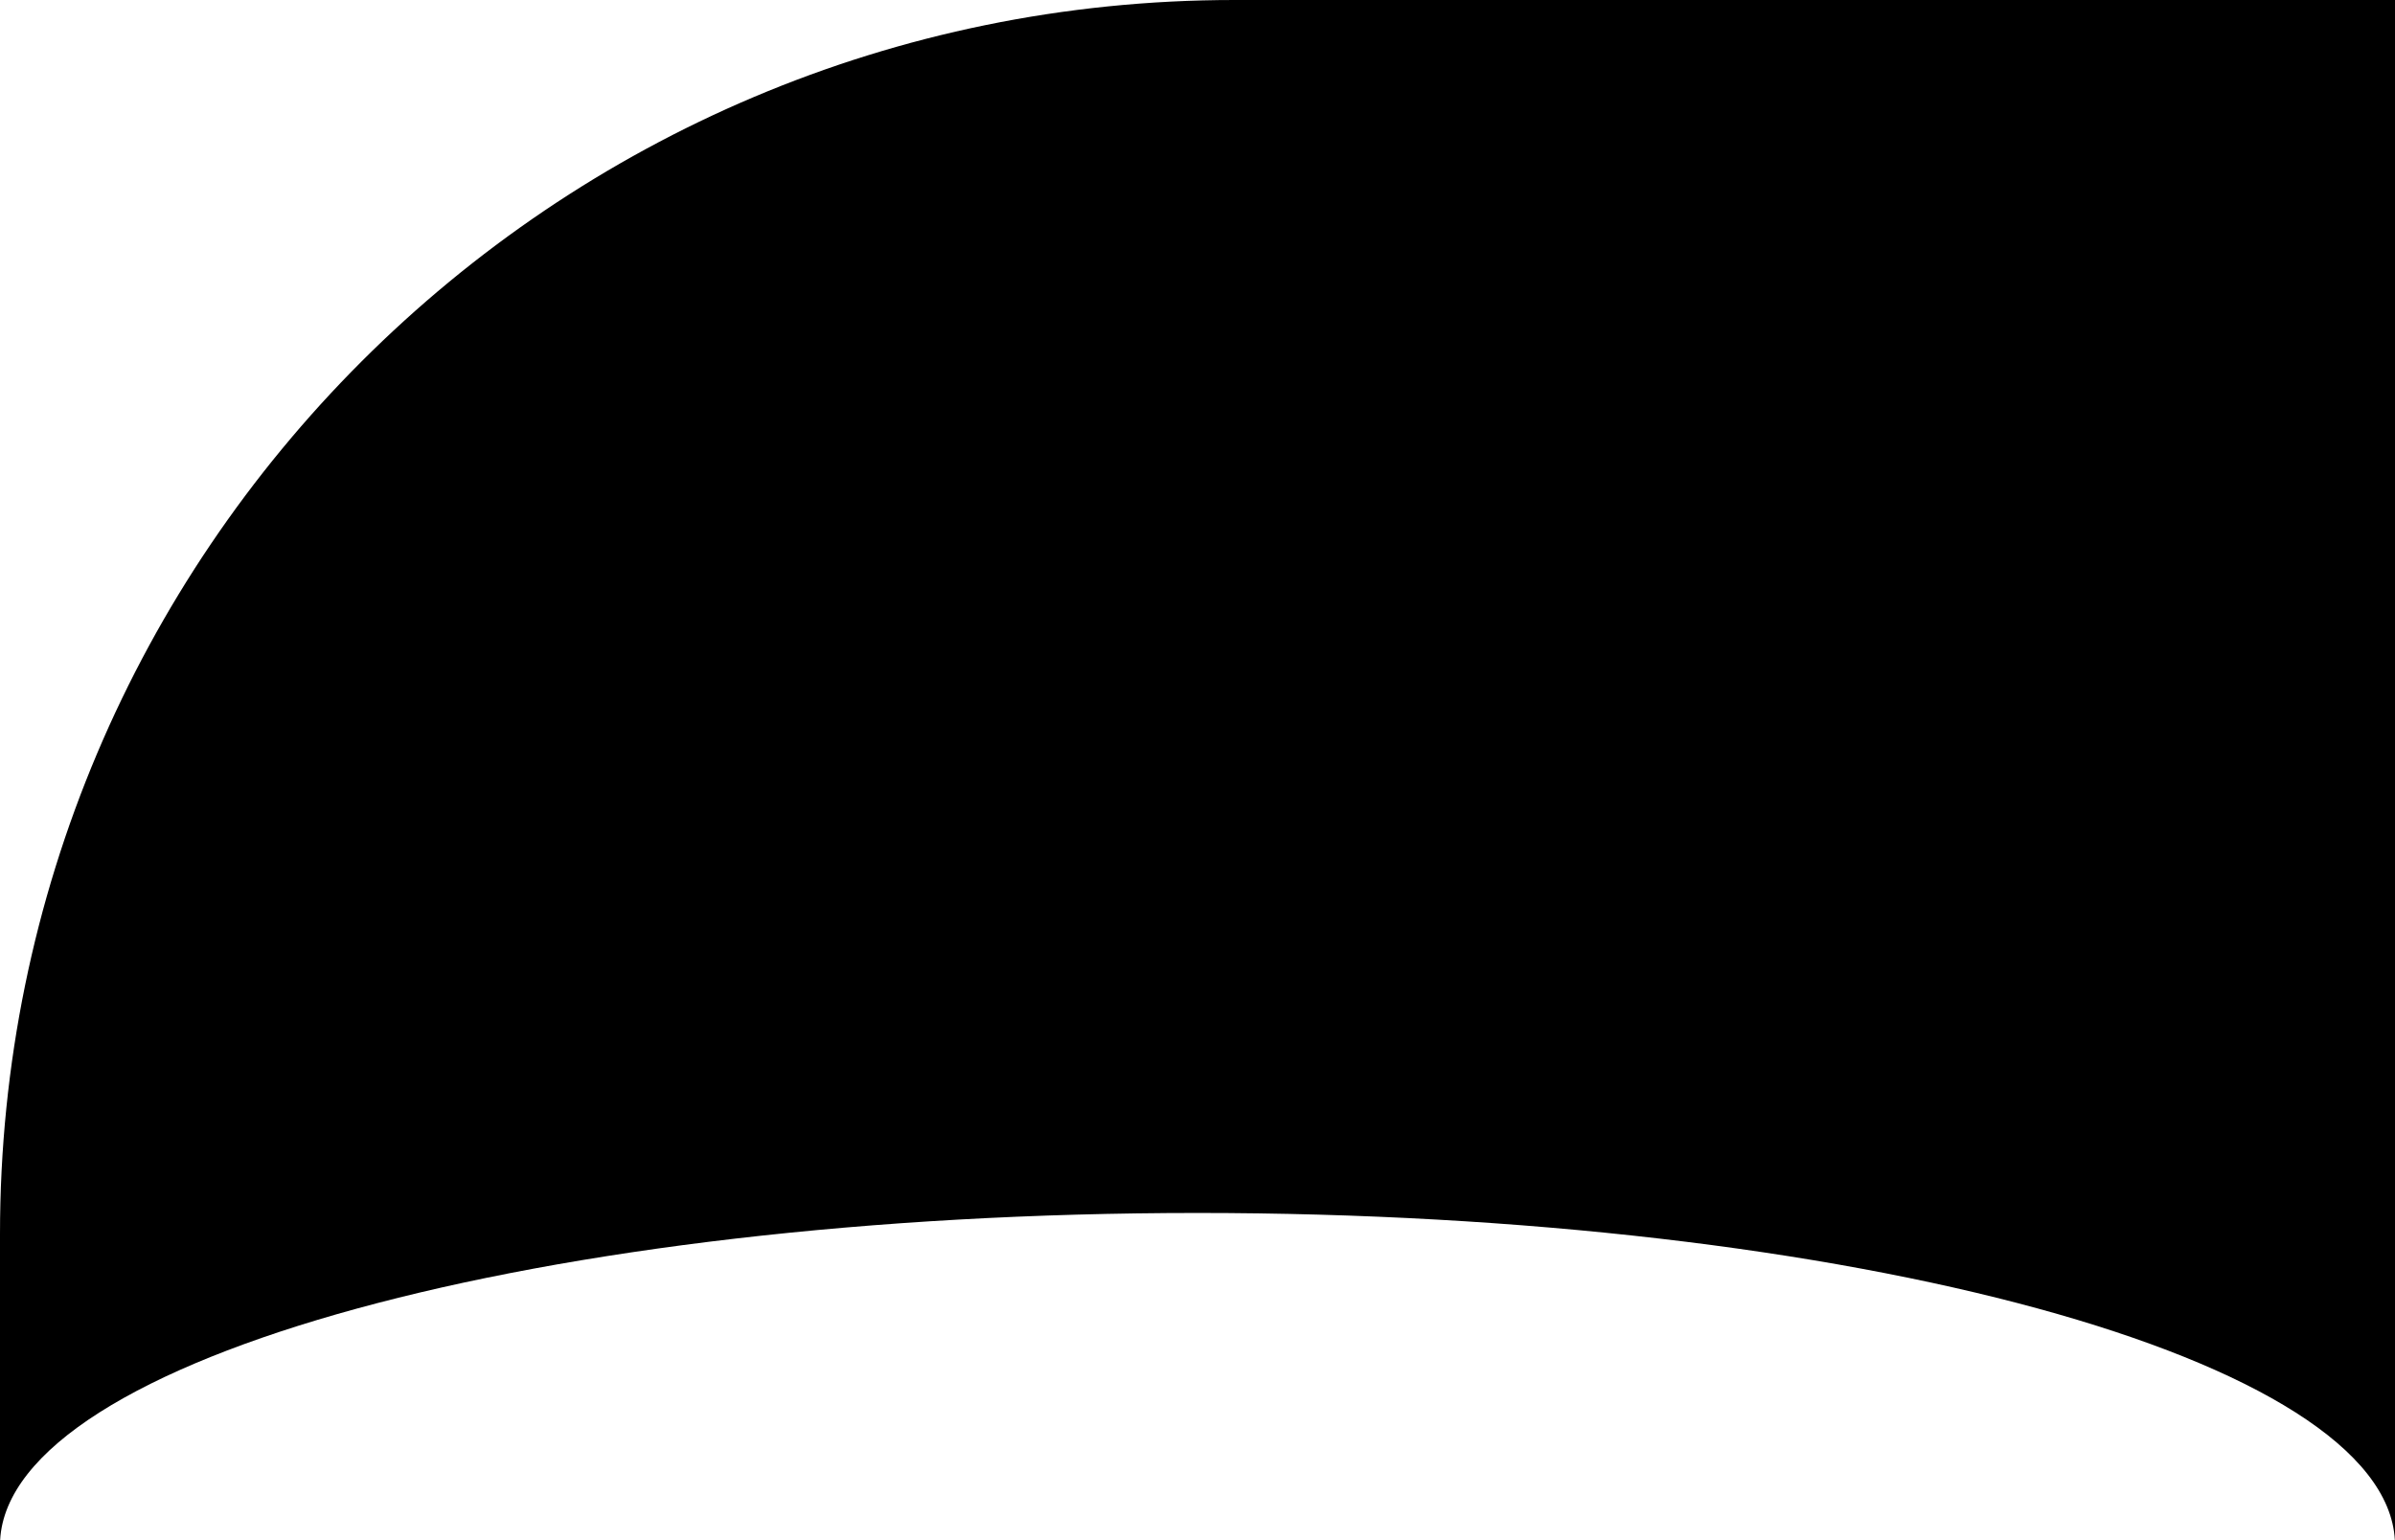 <?xml version="1.0" encoding="UTF-8"?> <svg xmlns="http://www.w3.org/2000/svg" width="227" height="146" viewBox="0 0 227 146" fill="none"> <path fill-rule="evenodd" clip-rule="evenodd" d="M117 0C52.383 0 0 52.383 0 117V146H0.014C0.977 128.834 51.417 115 113.5 115C175.583 115 226.023 128.834 226.986 146H227V0H117Z" fill="black"></path> </svg> 